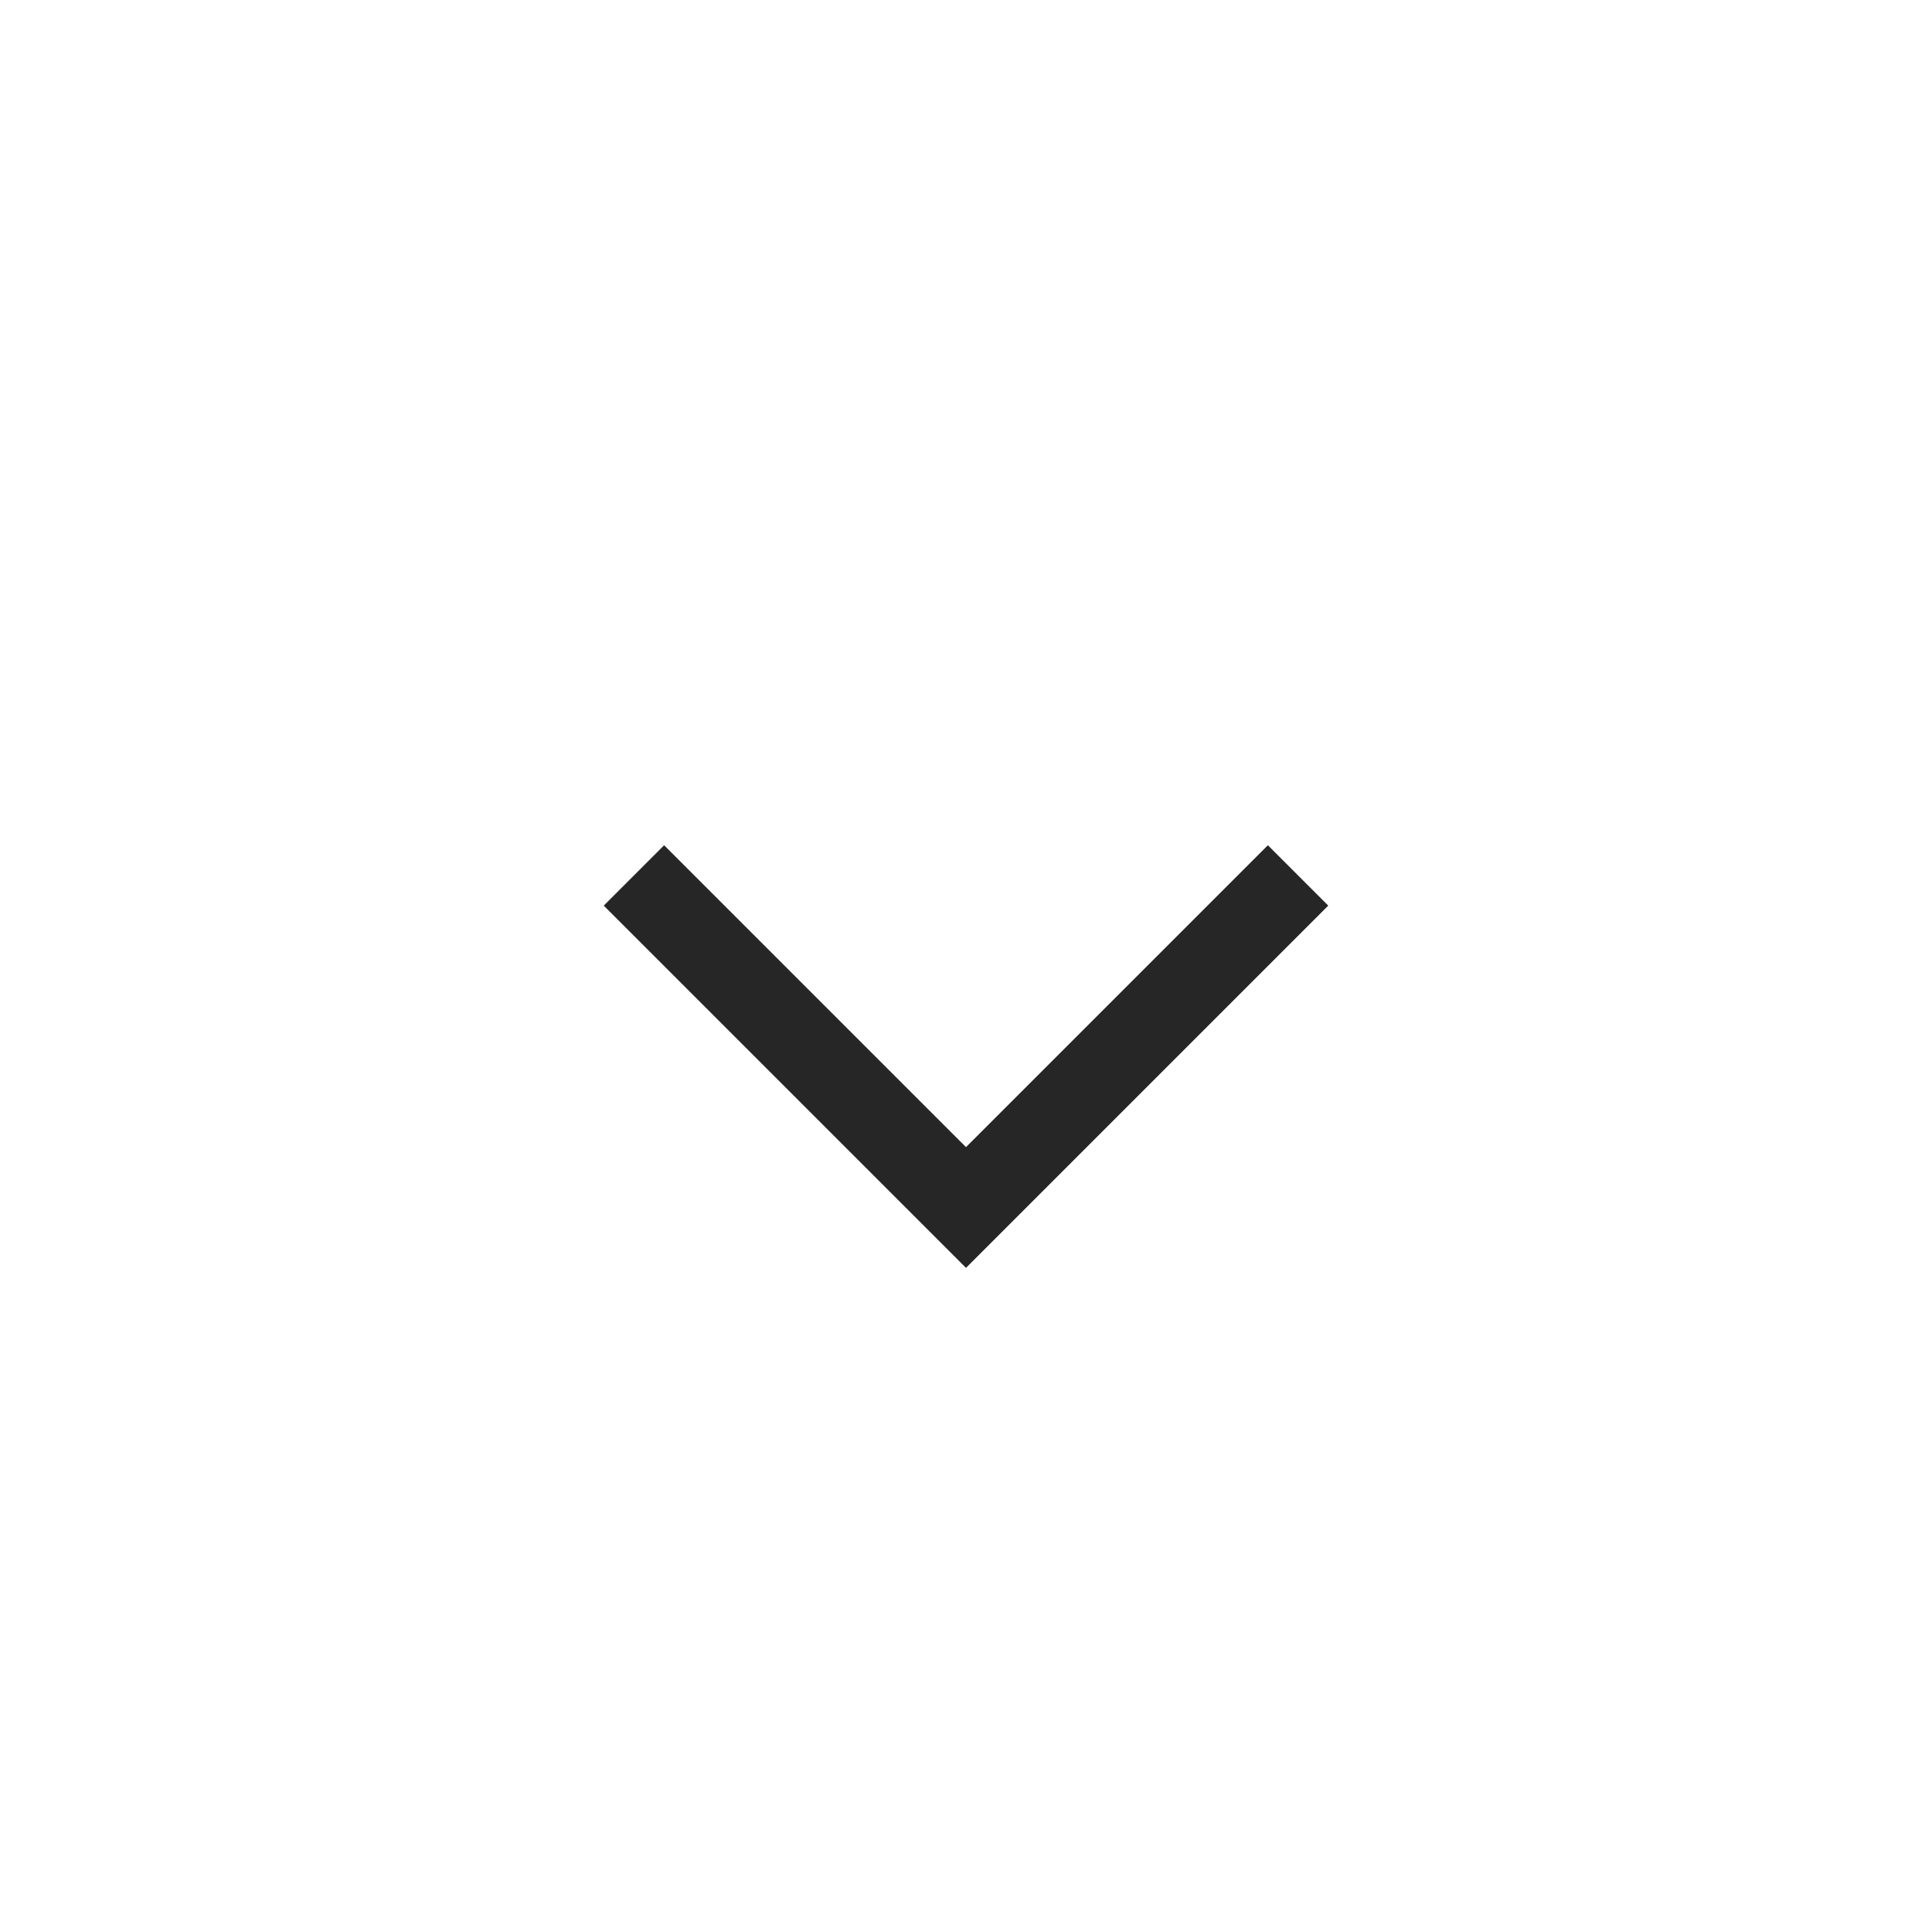 <?xml version="1.0" encoding="UTF-8"?> <svg xmlns="http://www.w3.org/2000/svg" width="16" height="16" viewBox="0 0 16 16" fill="none"><path d="M11 7.5L8 10.5L5 7.5L5.5 7L8 9.5L10.5 7L11 7.5Z" fill="#272626"></path></svg> 